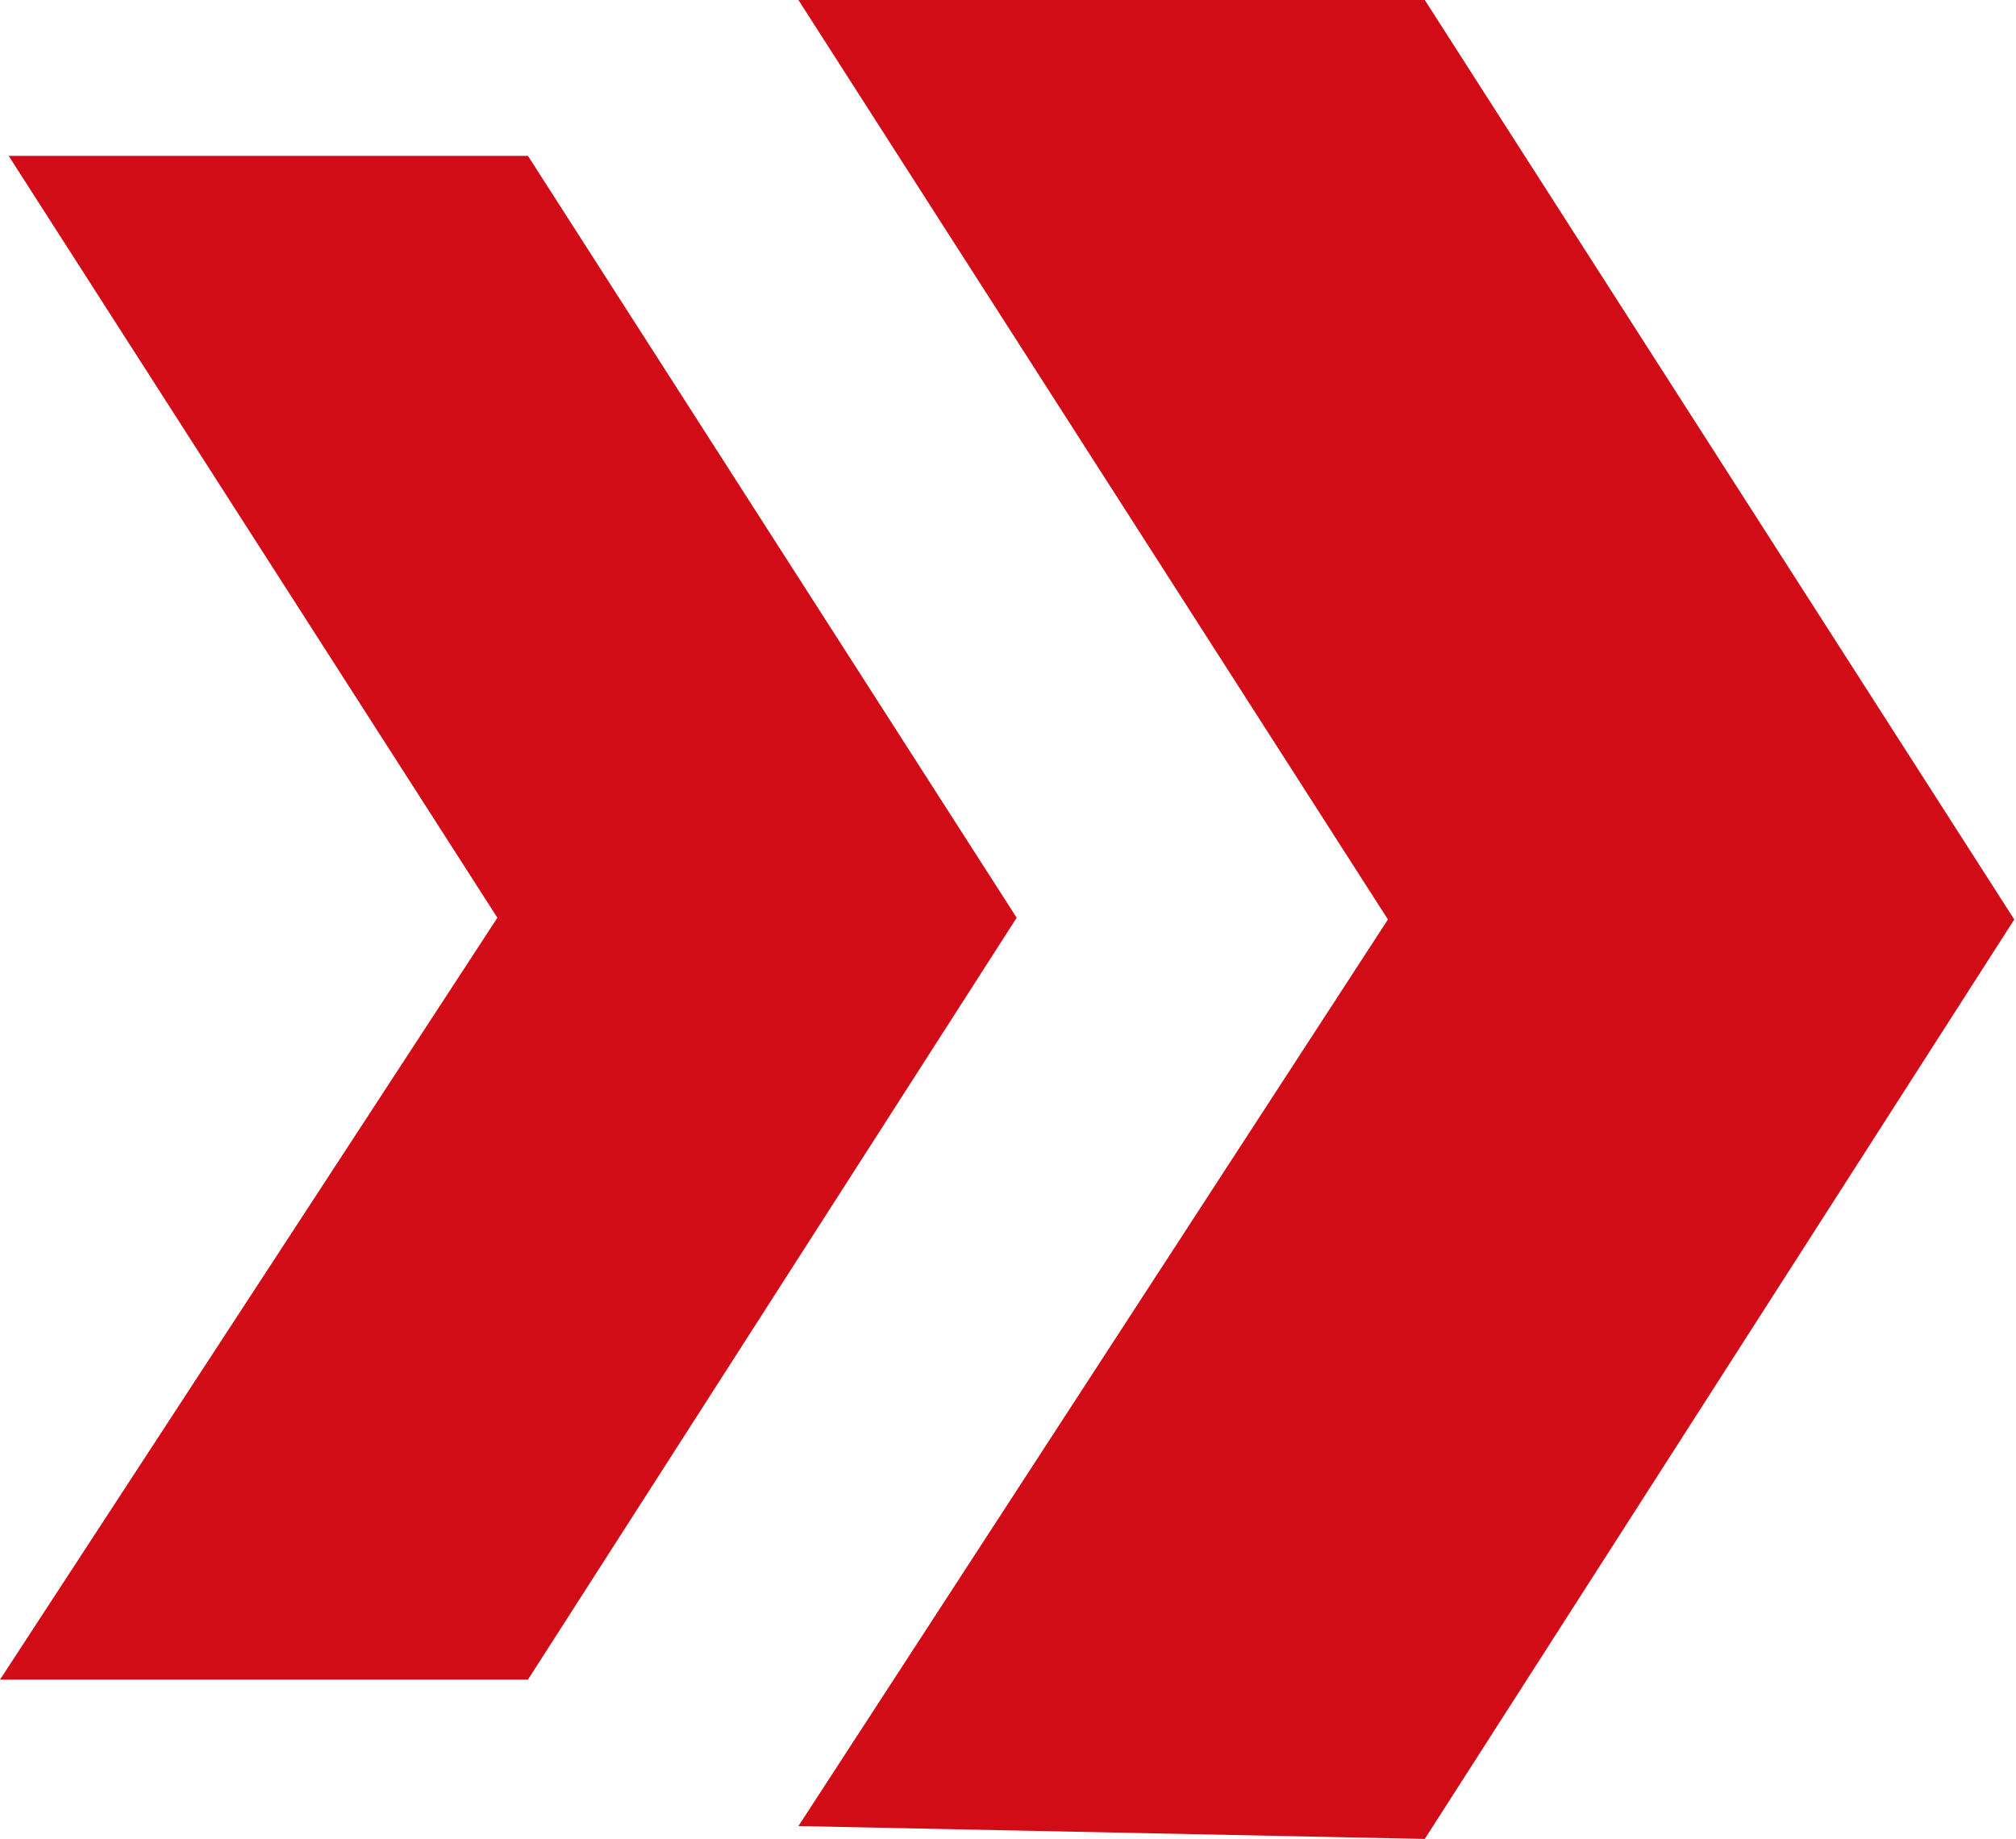 <svg width="582" height="531" viewBox="0 0 582 531" fill="none" xmlns="http://www.w3.org/2000/svg">
<path d="M152.409 45H2.5L143.591 265L0 485H152.409L293.5 265L152.409 45Z" fill="#D10C16"/>
<path d="M411.318 0H230.5L400.682 265.5L230.5 527.281L411.318 531L581.5 265.5L411.318 0Z" fill="#D10C16"/>
</svg>
